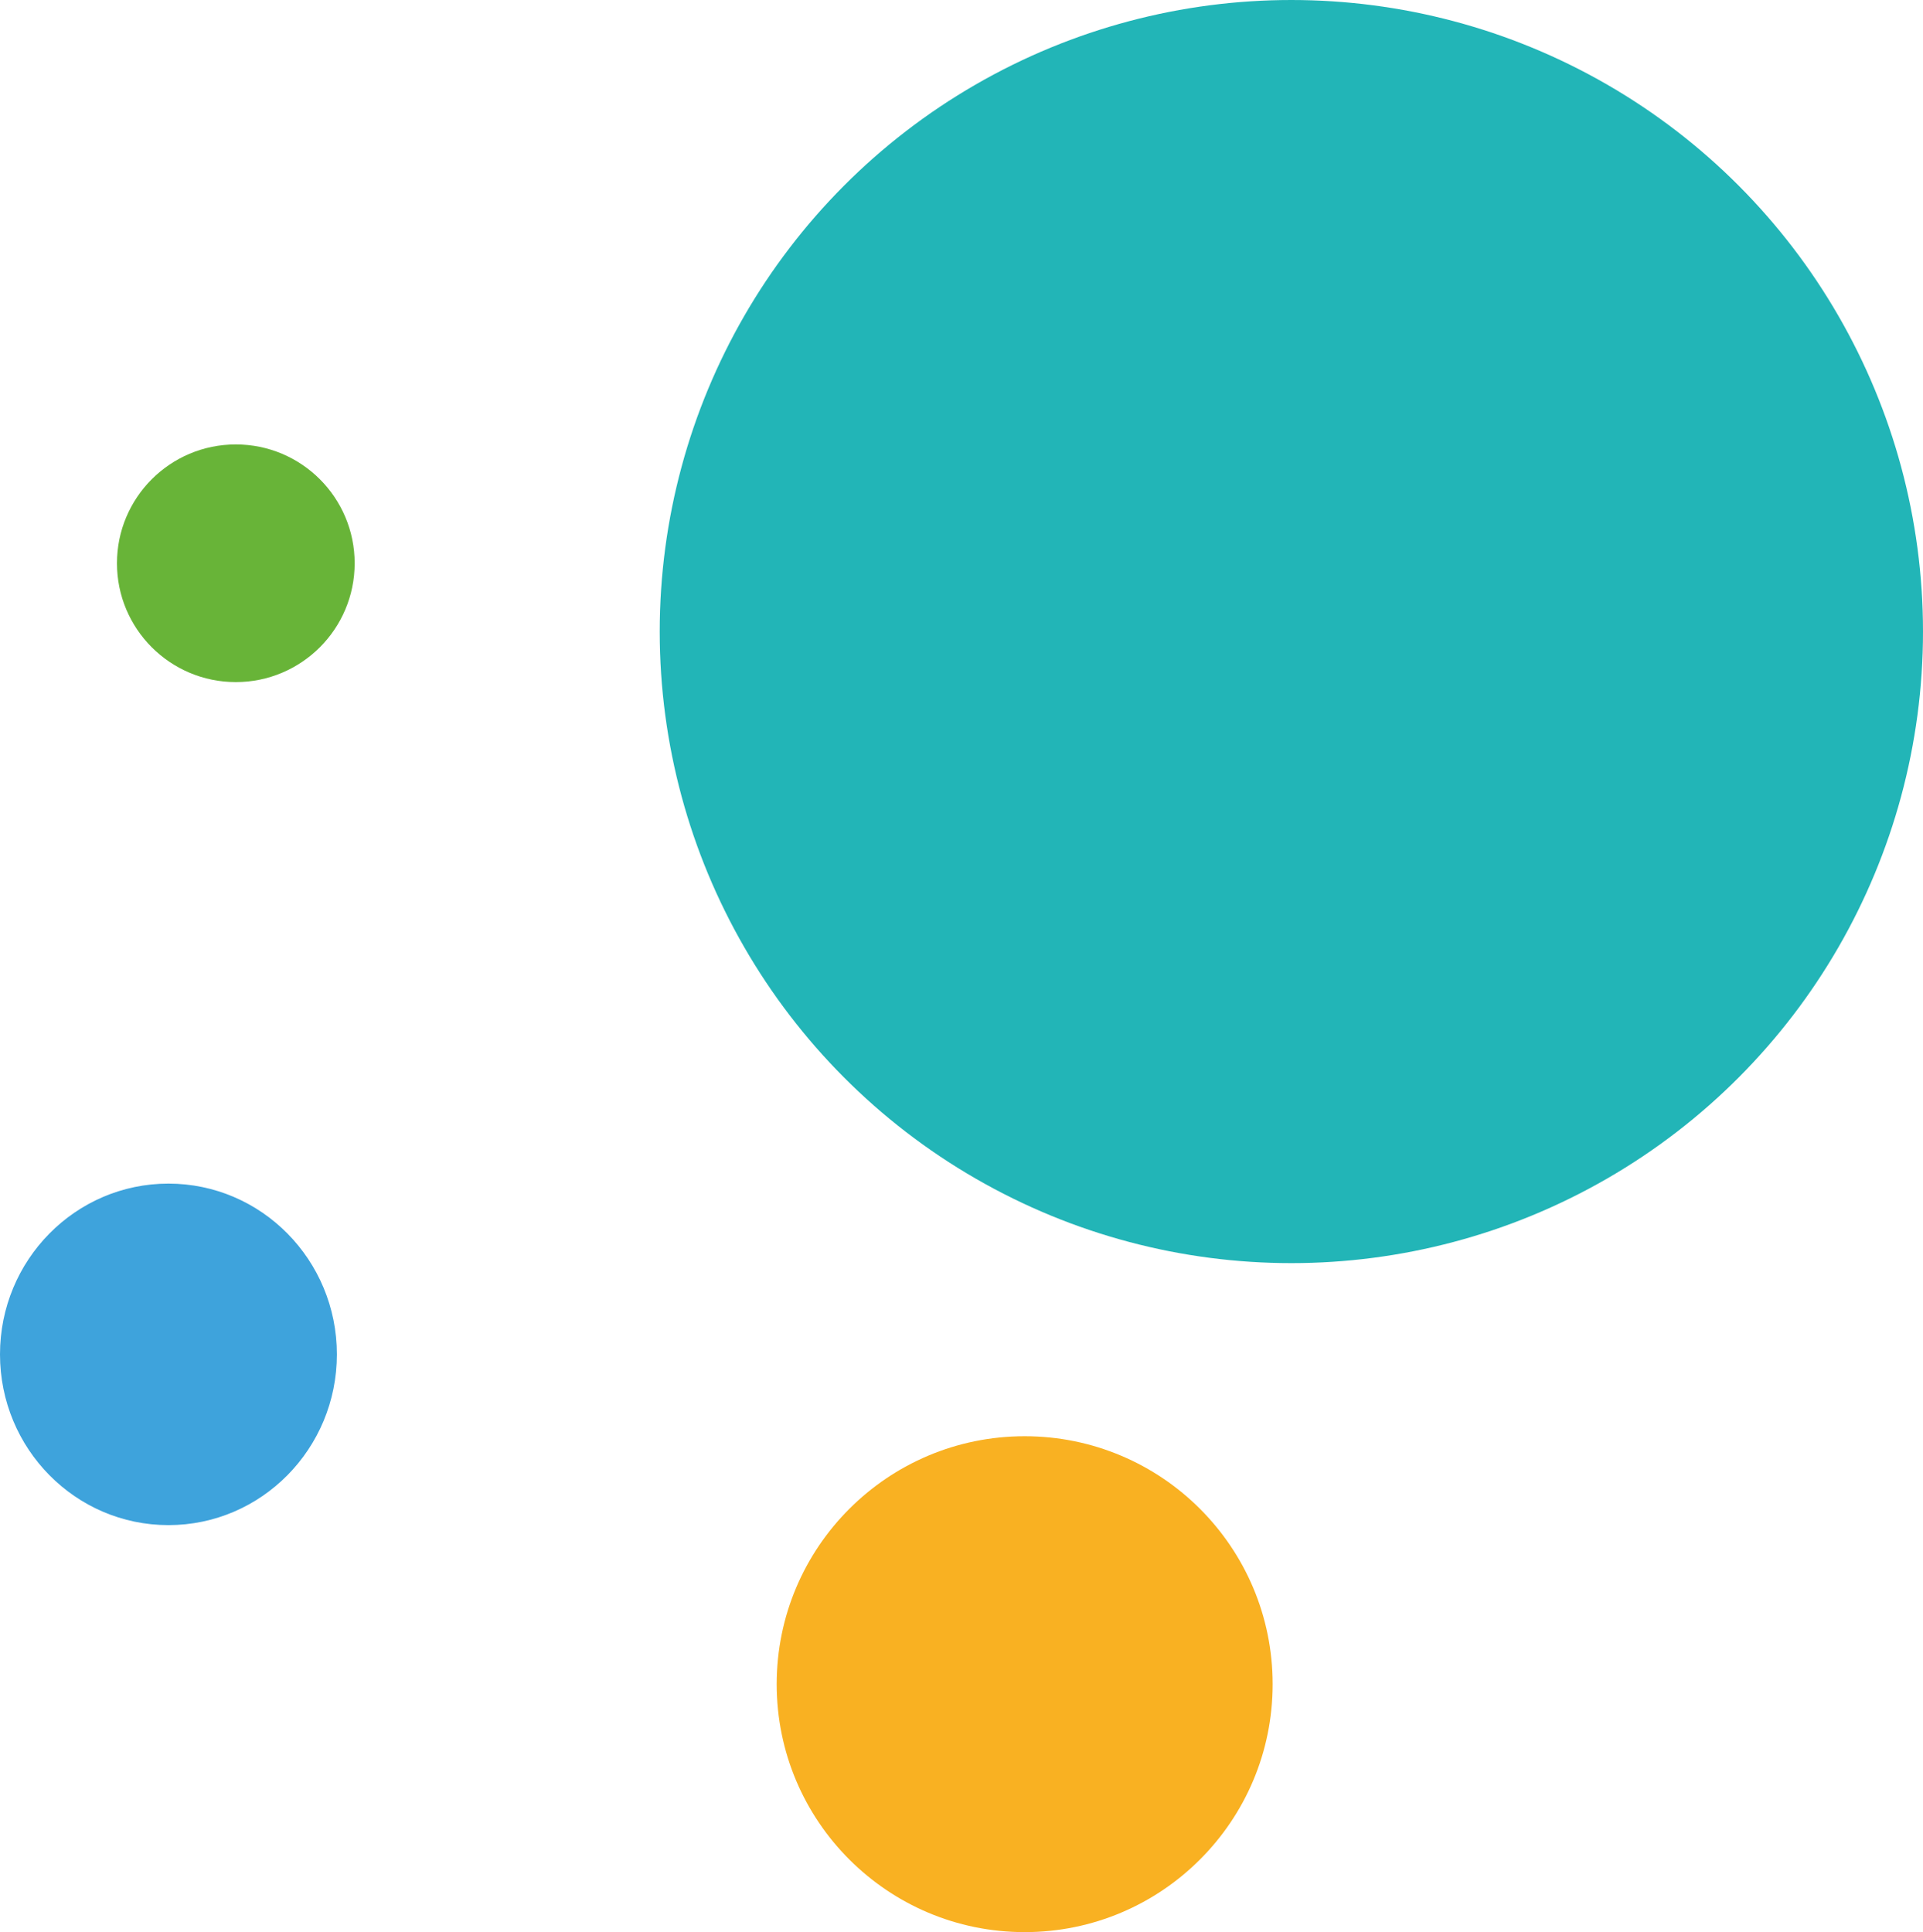 <svg width="411" height="413" viewBox="0 0 411 413" fill="none" xmlns="http://www.w3.org/2000/svg">
<circle cx="219" cy="360" r="53" fill="#F9B122"/>
<circle cx="50.401" cy="120.4" r="25.401" fill="#68B438"/>
<ellipse cx="36" cy="289.5" rx="36" ry="36.5" fill="#3EA3DC"/>
<circle cx="276" cy="135" r="135" fill="#22B5B7"/>
</svg>

